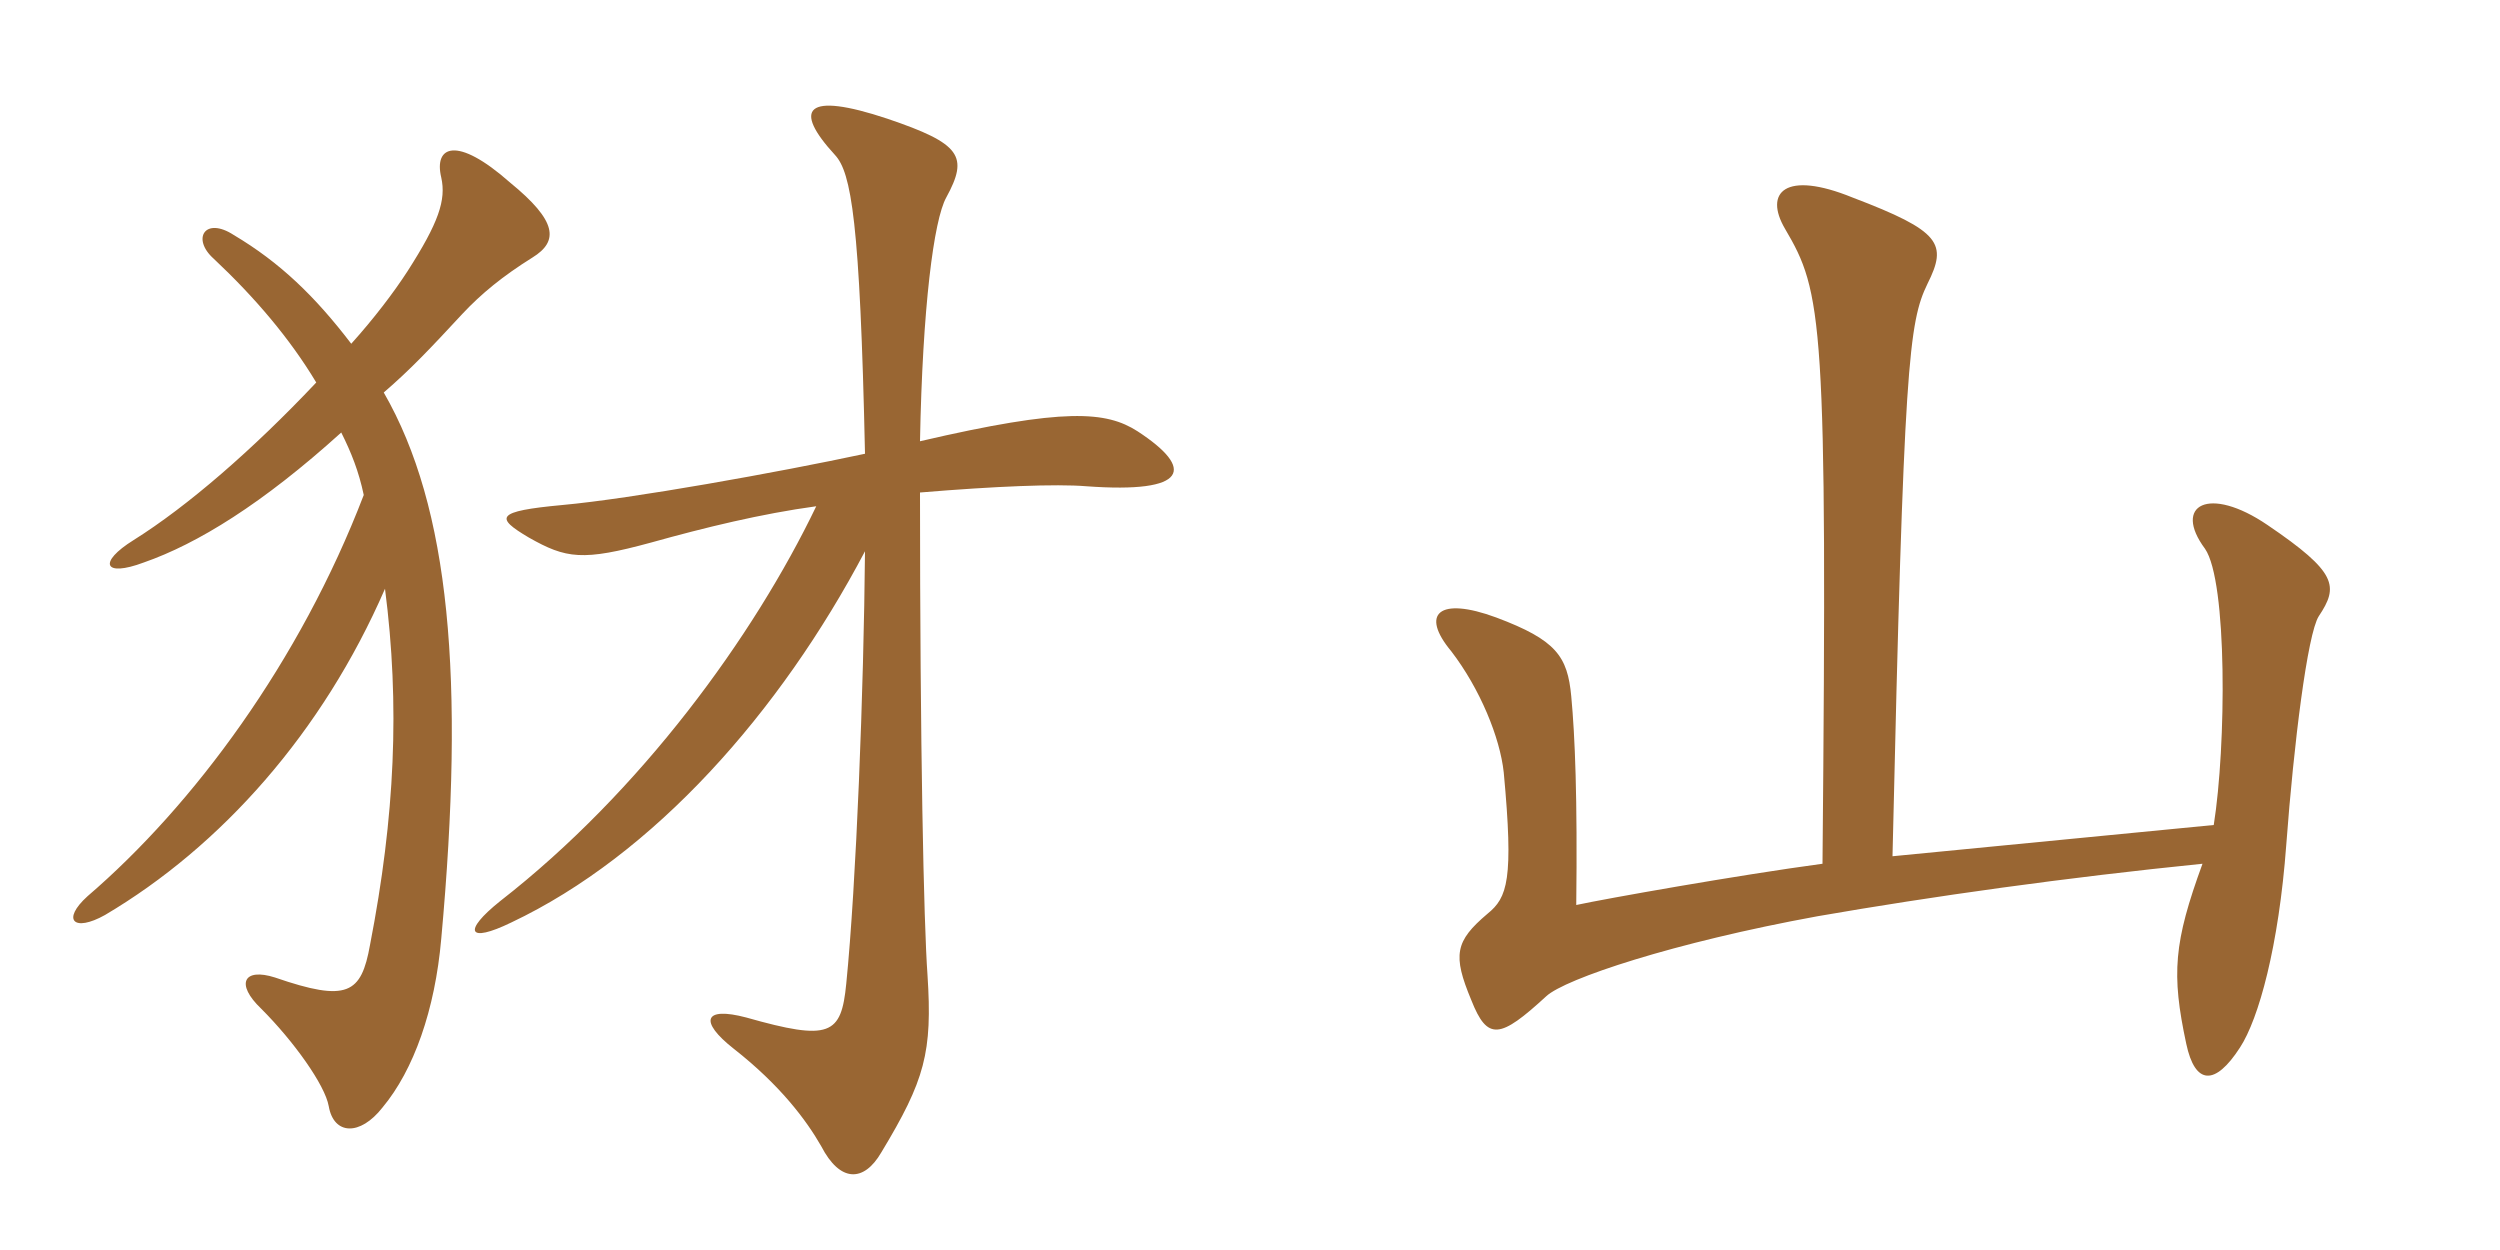 <svg xmlns="http://www.w3.org/2000/svg" xmlns:xlink="http://www.w3.org/1999/xlink" width="300" height="150"><path fill="#996633" padding="10" d="M110.40 52.95C110.70 36.90 112.05 26.40 113.55 23.70C116.25 18.75 115.35 17.25 106.50 14.25C96.60 10.95 95.10 13.05 100.20 18.60C102.15 20.70 103.20 26.55 103.80 54.45C93.30 56.70 75.75 59.85 67.50 60.60C59.40 61.35 59.40 62.10 63.45 64.50C67.95 67.05 69.90 67.35 78.15 65.10C84.60 63.30 91.35 61.65 97.95 60.75C90.45 76.35 76.95 94.95 60 108.15C55.50 111.75 56.10 113.25 61.35 110.70C78.45 102.60 93.60 85.50 103.80 66.15C103.65 82.80 102.75 106.05 101.55 118.05C100.95 124.20 99.60 124.95 89.55 122.10C84.45 120.75 83.85 122.55 88.05 125.85C93.60 130.20 96.75 134.40 98.55 137.55C100.80 141.90 103.65 141.90 105.75 138.30C111 129.60 111.90 126.30 111.30 117C110.85 110.85 110.40 89.55 110.40 59.10C119.40 58.35 126.75 58.05 130.35 58.35C142.65 59.25 143.40 56.25 136.50 51.75C132.75 49.35 127.80 48.90 110.40 52.95ZM40.95 51.90C42.15 54.30 43.05 56.55 43.65 59.40C36 79.35 23.25 96.60 10.50 107.55C7.35 110.40 8.85 111.90 12.60 109.80C26.55 101.55 38.70 87.90 46.20 70.65C48 84.60 47.40 97.95 44.40 113.40C43.35 119.25 41.70 120.30 33 117.30C29.25 116.10 28.20 118.05 31.35 121.05C35.25 124.95 39 130.20 39.45 132.75C40.05 136.20 43.20 136.35 45.90 132.90C49.65 128.40 52.20 121.20 52.95 112.65C55.80 81.45 54 60.90 46.05 47.10C49.35 44.25 51.60 41.85 55.50 37.65C57.75 35.25 60.30 33.15 63.90 30.90C67.05 28.95 66.90 26.55 61.20 21.90C54.75 16.20 52.05 17.55 52.95 21.30C53.55 24 52.65 26.70 48.90 32.55C47.25 35.10 44.85 38.25 42.15 41.25C37.80 35.55 33.60 31.50 28.05 28.20C24.60 25.95 22.95 28.65 25.65 31.05C30.60 35.70 34.80 40.65 37.95 45.90C30.30 54 22.50 60.75 16.05 64.80C11.70 67.50 12.45 69.30 17.25 67.50C23.70 65.25 31.50 60.45 40.95 51.90ZM278.25 73.95C280.65 70.35 280.50 68.70 272.10 63C265.05 58.20 260.70 60.60 264.60 65.85C267.30 69.75 267.15 89.55 265.65 99L227.10 102.75C228.45 43.50 229.05 38.70 231.30 34.05C233.70 29.25 232.95 27.75 222.30 23.70C214.20 20.40 211.65 23.10 214.20 27.45C218.70 35.10 219.30 38.10 218.70 103.65C208.65 105 192.60 107.85 189.15 108.60C189.30 95.70 189 88.35 188.55 83.55C188.10 78.75 186.75 76.80 179.55 74.10C172.65 71.55 170.40 73.65 174.15 78.15C177.60 82.65 180 88.50 180.45 92.70C181.65 105.60 180.90 107.70 178.50 109.65C174.60 112.95 174.30 114.60 176.55 120C178.50 124.95 180 124.65 185.55 119.55C187.80 117.45 200.85 113.10 218.10 109.95C231.90 107.55 247.95 105.30 264.30 103.65C260.85 113.10 260.55 116.85 262.35 125.25C263.40 130.20 265.80 130.35 268.80 125.70C271.05 122.25 273.45 113.55 274.35 101.40C275.25 89.25 276.90 76.05 278.25 73.95Z"/></svg>